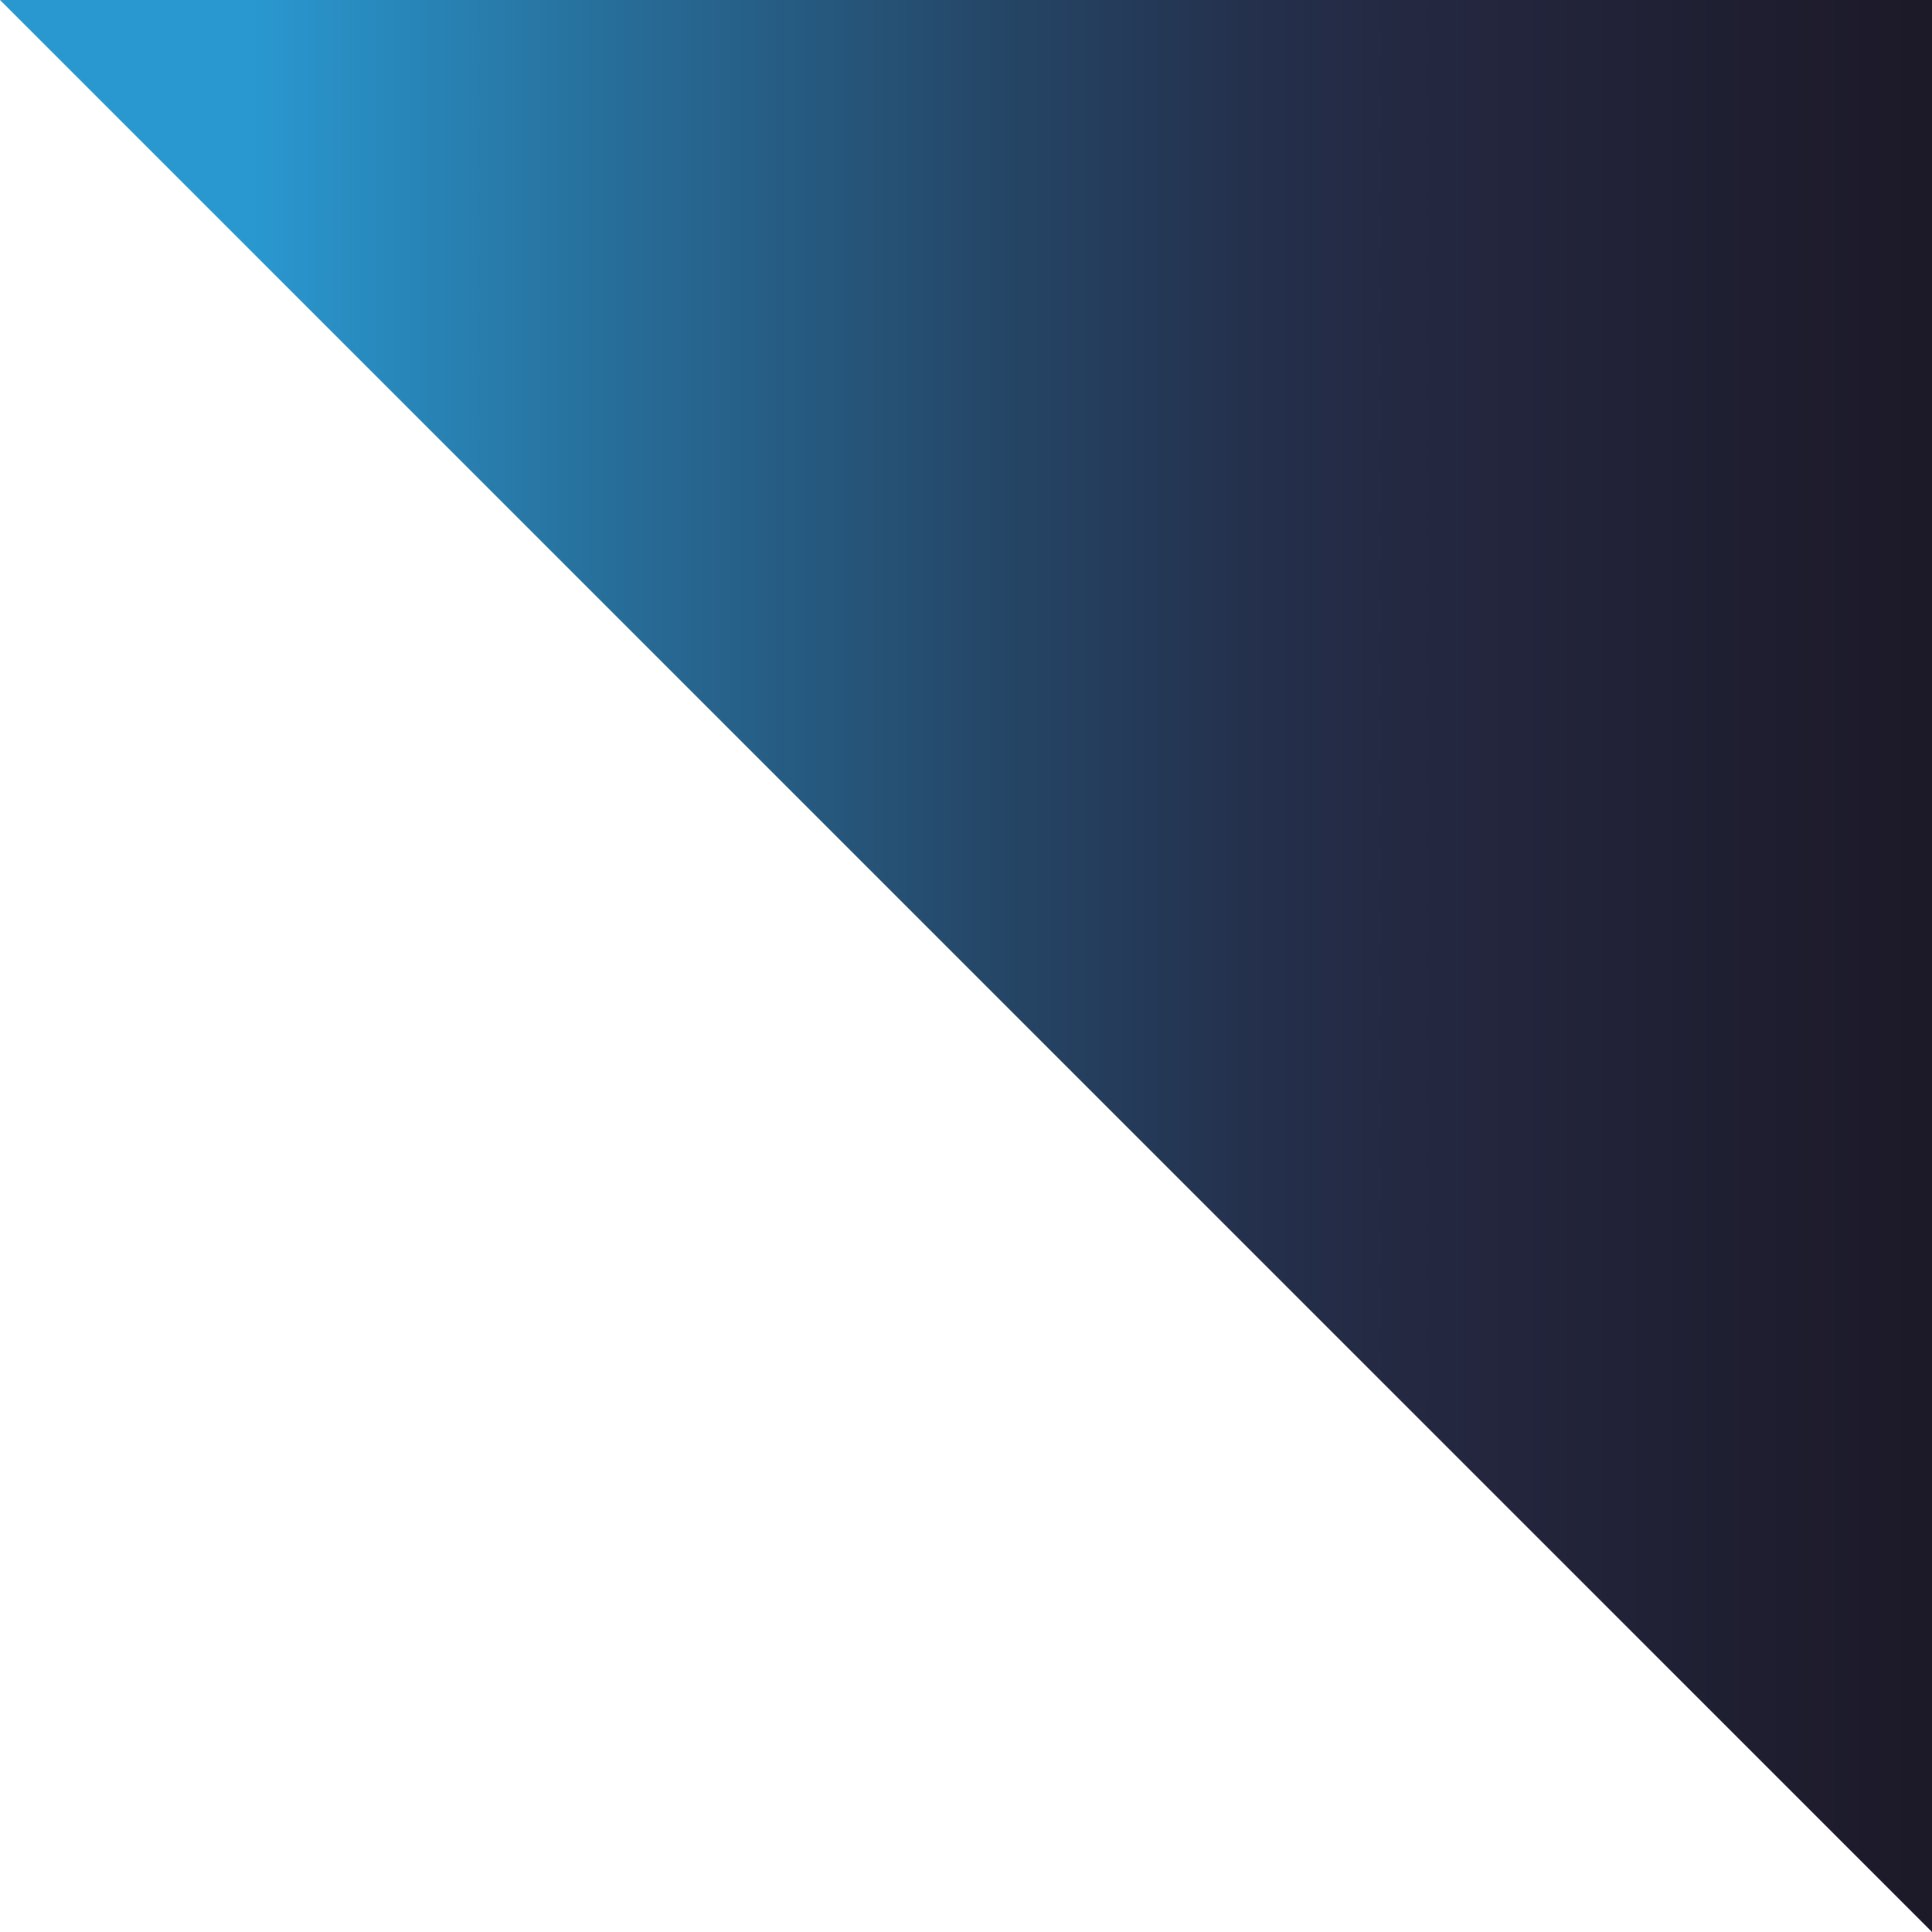 <svg id="katman_1" data-name="katman 1" xmlns="http://www.w3.org/2000/svg" xmlns:xlink="http://www.w3.org/1999/xlink" width="200" height="200" viewBox="0 0 200 200"><defs><style>.cls-1{fill:url(#Adsız_degrade_2);}</style><linearGradient id="Adsız_degrade_2" y1="100" x2="200" y2="100" gradientUnits="userSpaceOnUse"><stop offset="0" stop-color="#2998d0"/><stop offset="0.13" stop-color="#2998d0"/><stop offset="0.33" stop-color="#276b96"/><stop offset="0.51" stop-color="#254768"/><stop offset="0.65" stop-color="#24304c"/><stop offset="0.73" stop-color="#242841"/><stop offset="1" stop-color="#1c1928"/></linearGradient></defs><path class="cls-1" d="M200,200,0,0H200Z"/></svg>